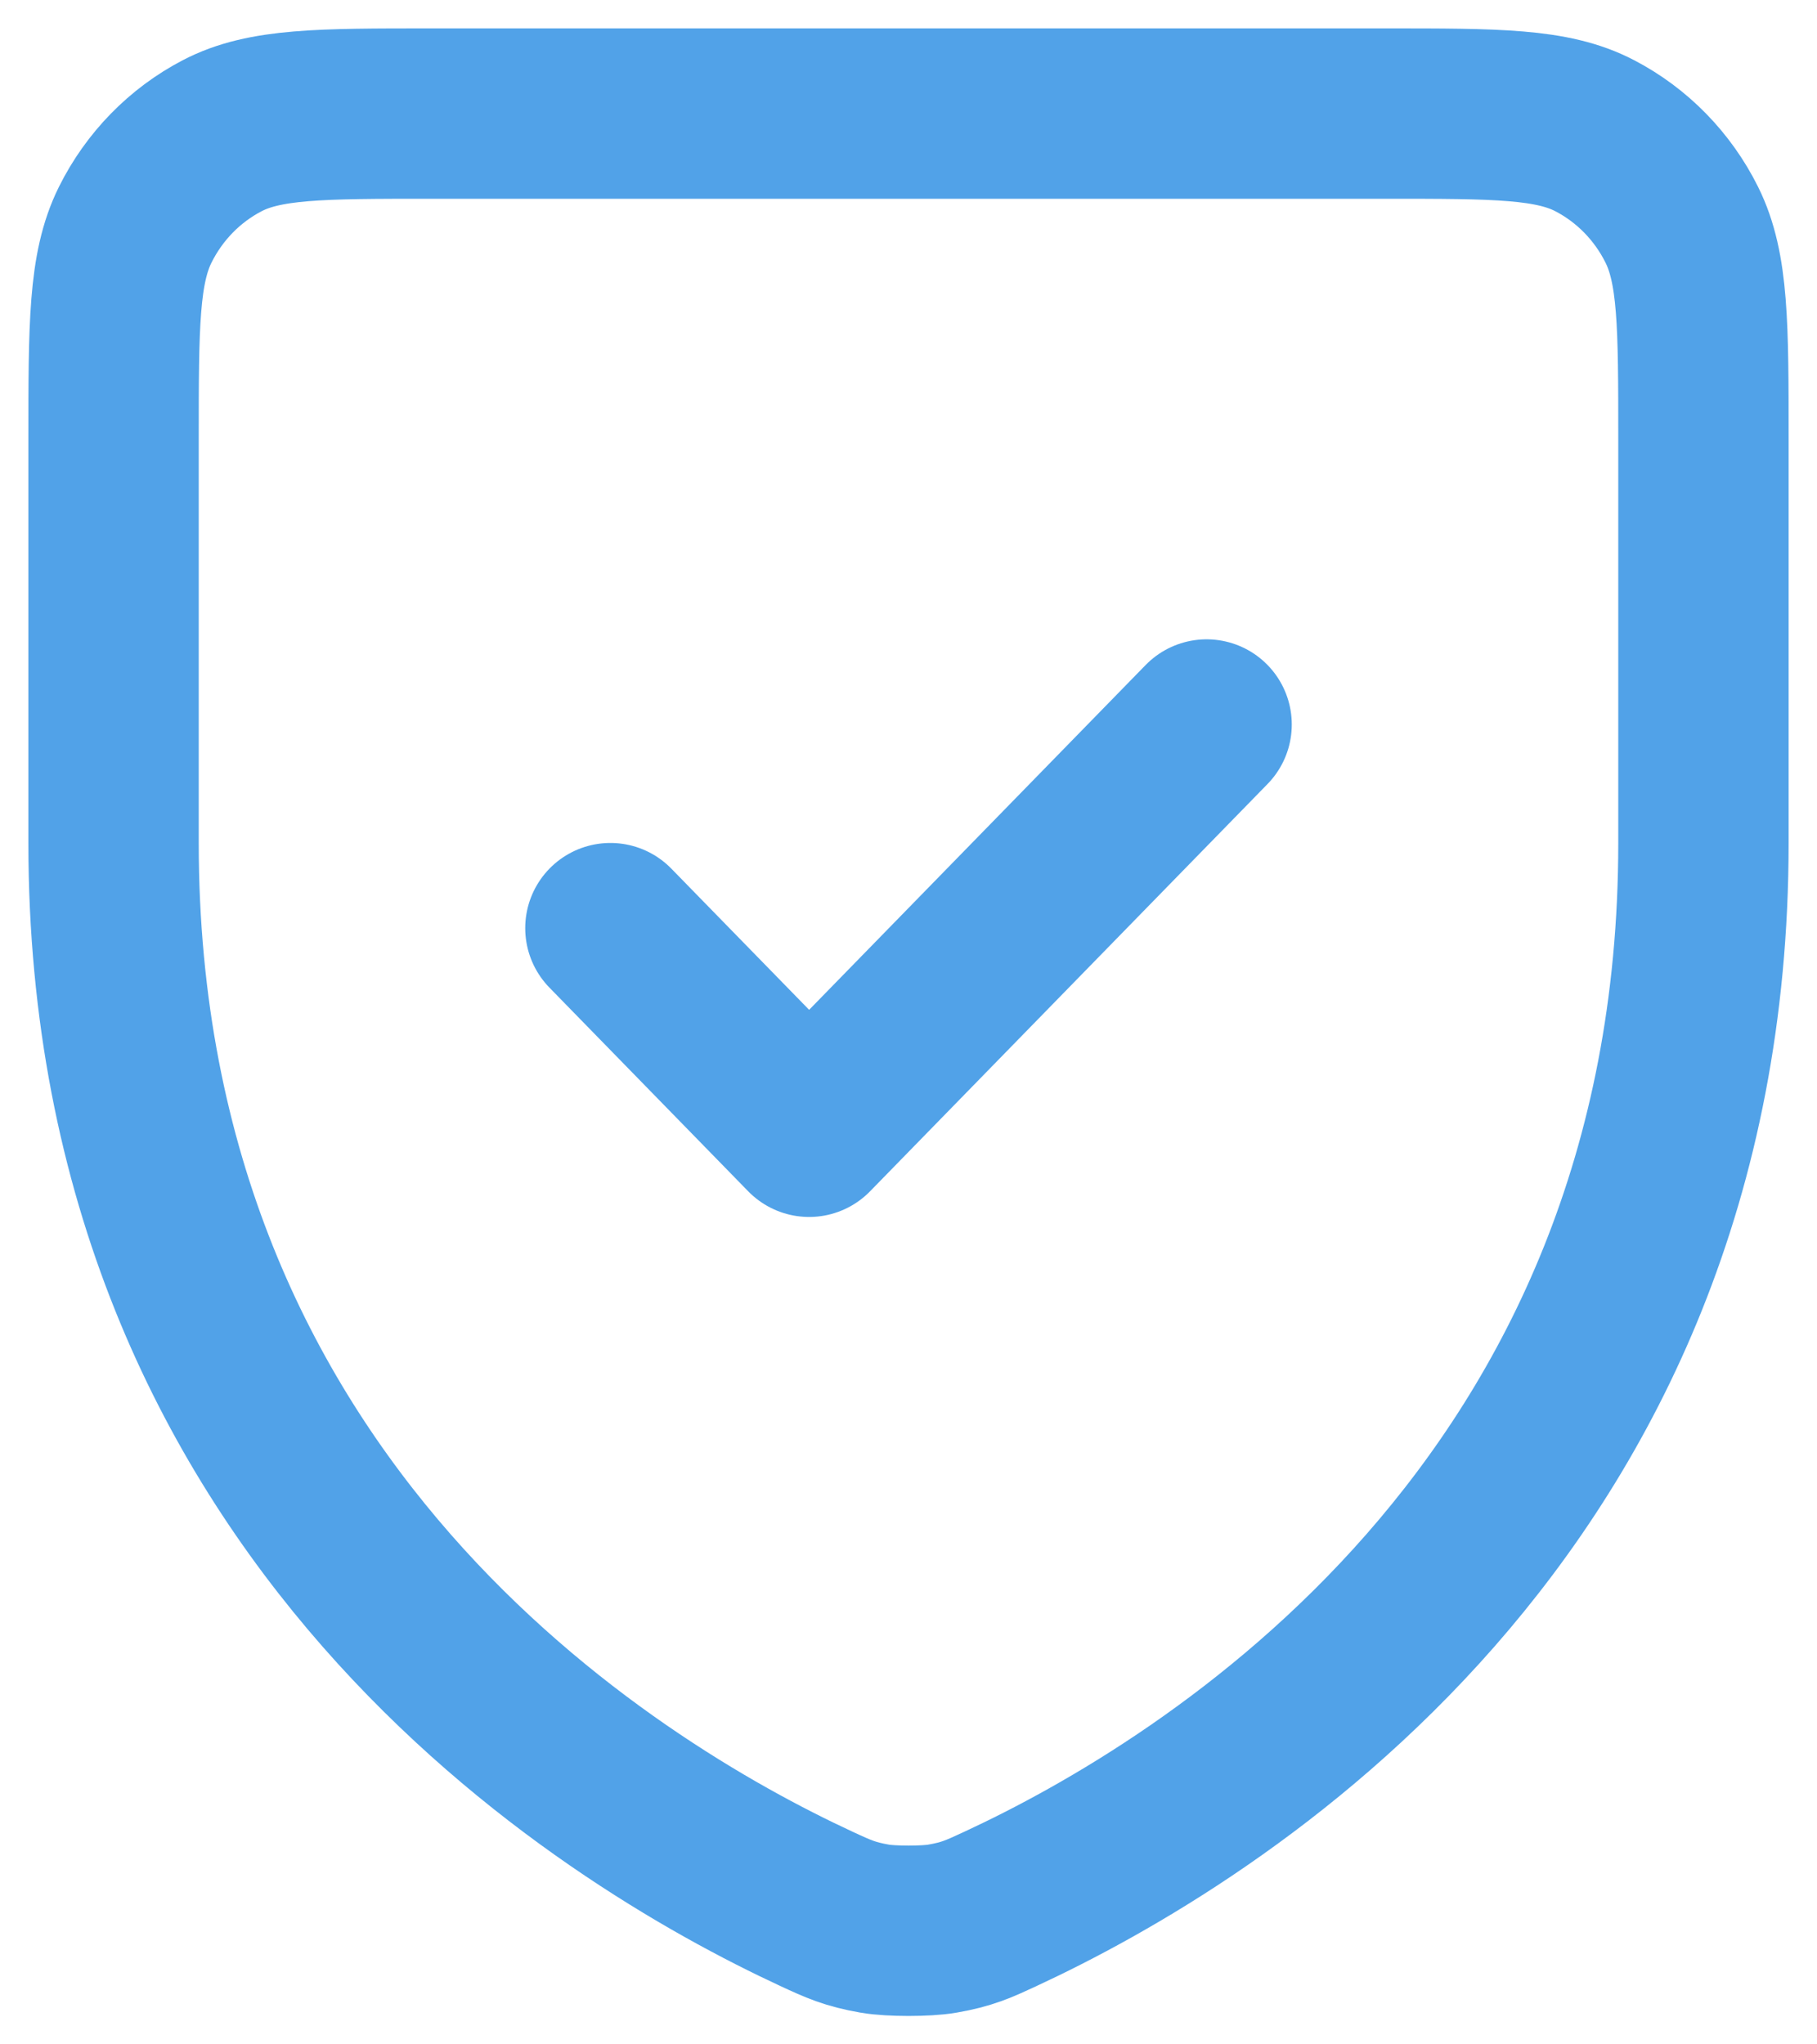 <?xml version="1.0" encoding="UTF-8"?> <svg xmlns="http://www.w3.org/2000/svg" width="32" height="36" viewBox="0 0 32 36" fill="none"><path d="M21.25 12.758L14.25 19.93L10.75 16.344M30 14.847C30 26.624 21.306 31.904 17.62 33.614L17.616 33.616C17.228 33.796 17.034 33.886 16.593 33.963C16.314 34.012 15.688 34.012 15.409 33.963C14.966 33.885 14.77 33.795 14.379 33.614C10.694 31.904 2 26.624 2 14.847V7.738C2 5.73 2 4.725 2.381 3.958C2.717 3.283 3.252 2.735 3.911 2.391C4.659 2 5.64 2 7.6 2H24.4C26.36 2 27.339 2 28.088 2.391C28.747 2.735 29.283 3.283 29.619 3.958C30 4.724 30 5.728 30 7.732V14.847Z" stroke="#51A2E8" stroke-width="3" stroke-linecap="round" stroke-linejoin="round"></path></svg> 